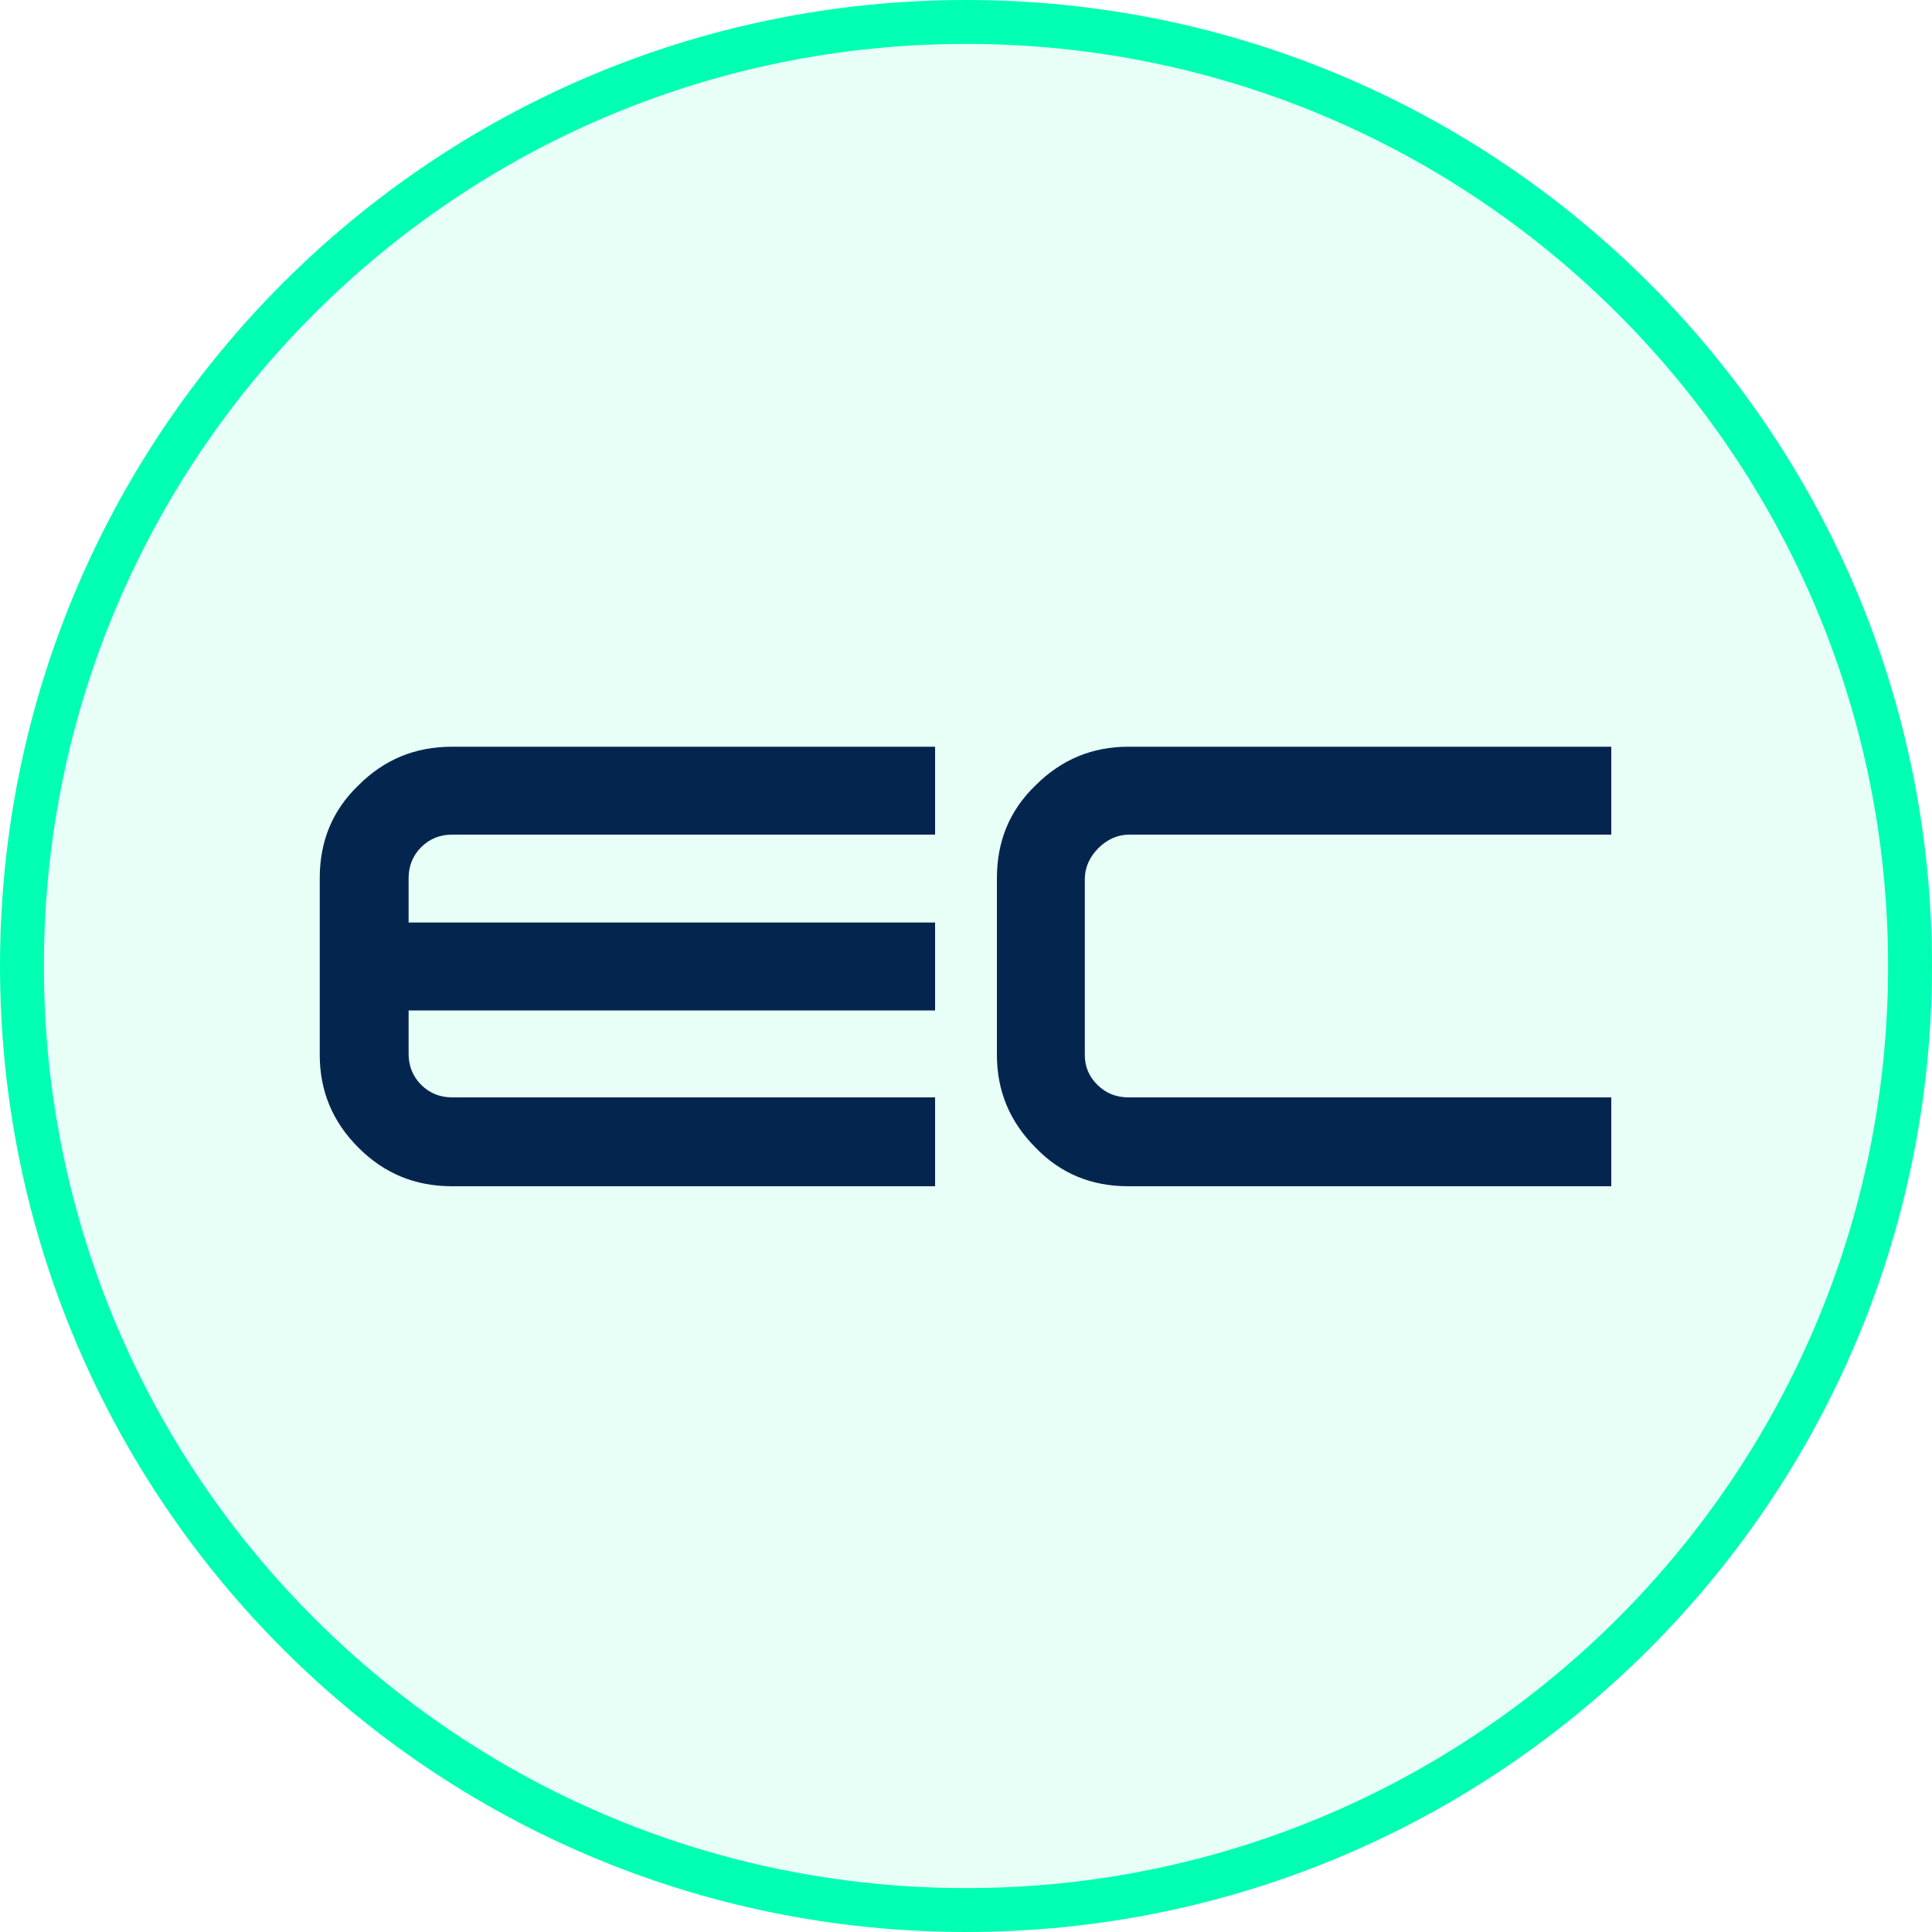 <svg width="44" height="44" viewBox="0 0 44 44" fill="none" xmlns="http://www.w3.org/2000/svg">
<g clip-path="url(#clip0_4216_4127)">
<path d="M43.5 22C43.5 33.874 33.874 43.5 22 43.5C10.126 43.5 0.5 33.874 0.5 22C0.5 10.126 10.126 0.5 22 0.5C33.874 0.5 43.5 10.126 43.5 22Z" fill="url(#paint0_linear_4216_4127)" fill-opacity="0.3" stroke="#01FFB3"/>
<path d="M7.282 19.998C7.282 19.162 7.568 18.458 8.162 17.886C8.756 17.292 9.46 17.006 10.296 17.006H21.296V19.008H10.296C10.032 19.008 9.79 19.096 9.592 19.294C9.394 19.492 9.306 19.734 9.306 19.998V21.01H21.296V23.012H9.306V24.002C9.306 24.266 9.394 24.508 9.592 24.706C9.79 24.904 10.032 24.992 10.296 24.992H21.296V27.016H10.296C9.46 27.016 8.756 26.73 8.162 26.136C7.568 25.542 7.282 24.838 7.282 24.024V19.998Z" fill="#04264E"/>
<path d="M25.718 19.008C25.454 19.008 25.212 19.118 25.014 19.316C24.816 19.514 24.706 19.756 24.706 20.02V24.024C24.706 24.288 24.794 24.508 24.992 24.706C25.19 24.904 25.432 24.992 25.696 24.992H36.696V27.016H25.696C24.86 27.016 24.156 26.73 23.584 26.136C22.99 25.542 22.704 24.838 22.704 24.024V19.998C22.704 19.162 22.99 18.458 23.584 17.886C24.178 17.292 24.882 17.006 25.696 17.006H36.696V19.008H25.718Z" fill="#04264E"/>
</g>
<defs>
<linearGradient id="paint0_linear_4216_4127" x1="-7.92952e-08" y1="22.001" x2="44.003" y2="22.001" gradientUnits="userSpaceOnUse">
<stop stop-color="#01FFB3" stop-opacity="0.3"/>
</linearGradient>
<clipPath id="clip0_4216_4127">
<rect width="44" height="44" fill="white"/>
</clipPath>
</defs>
</svg>
